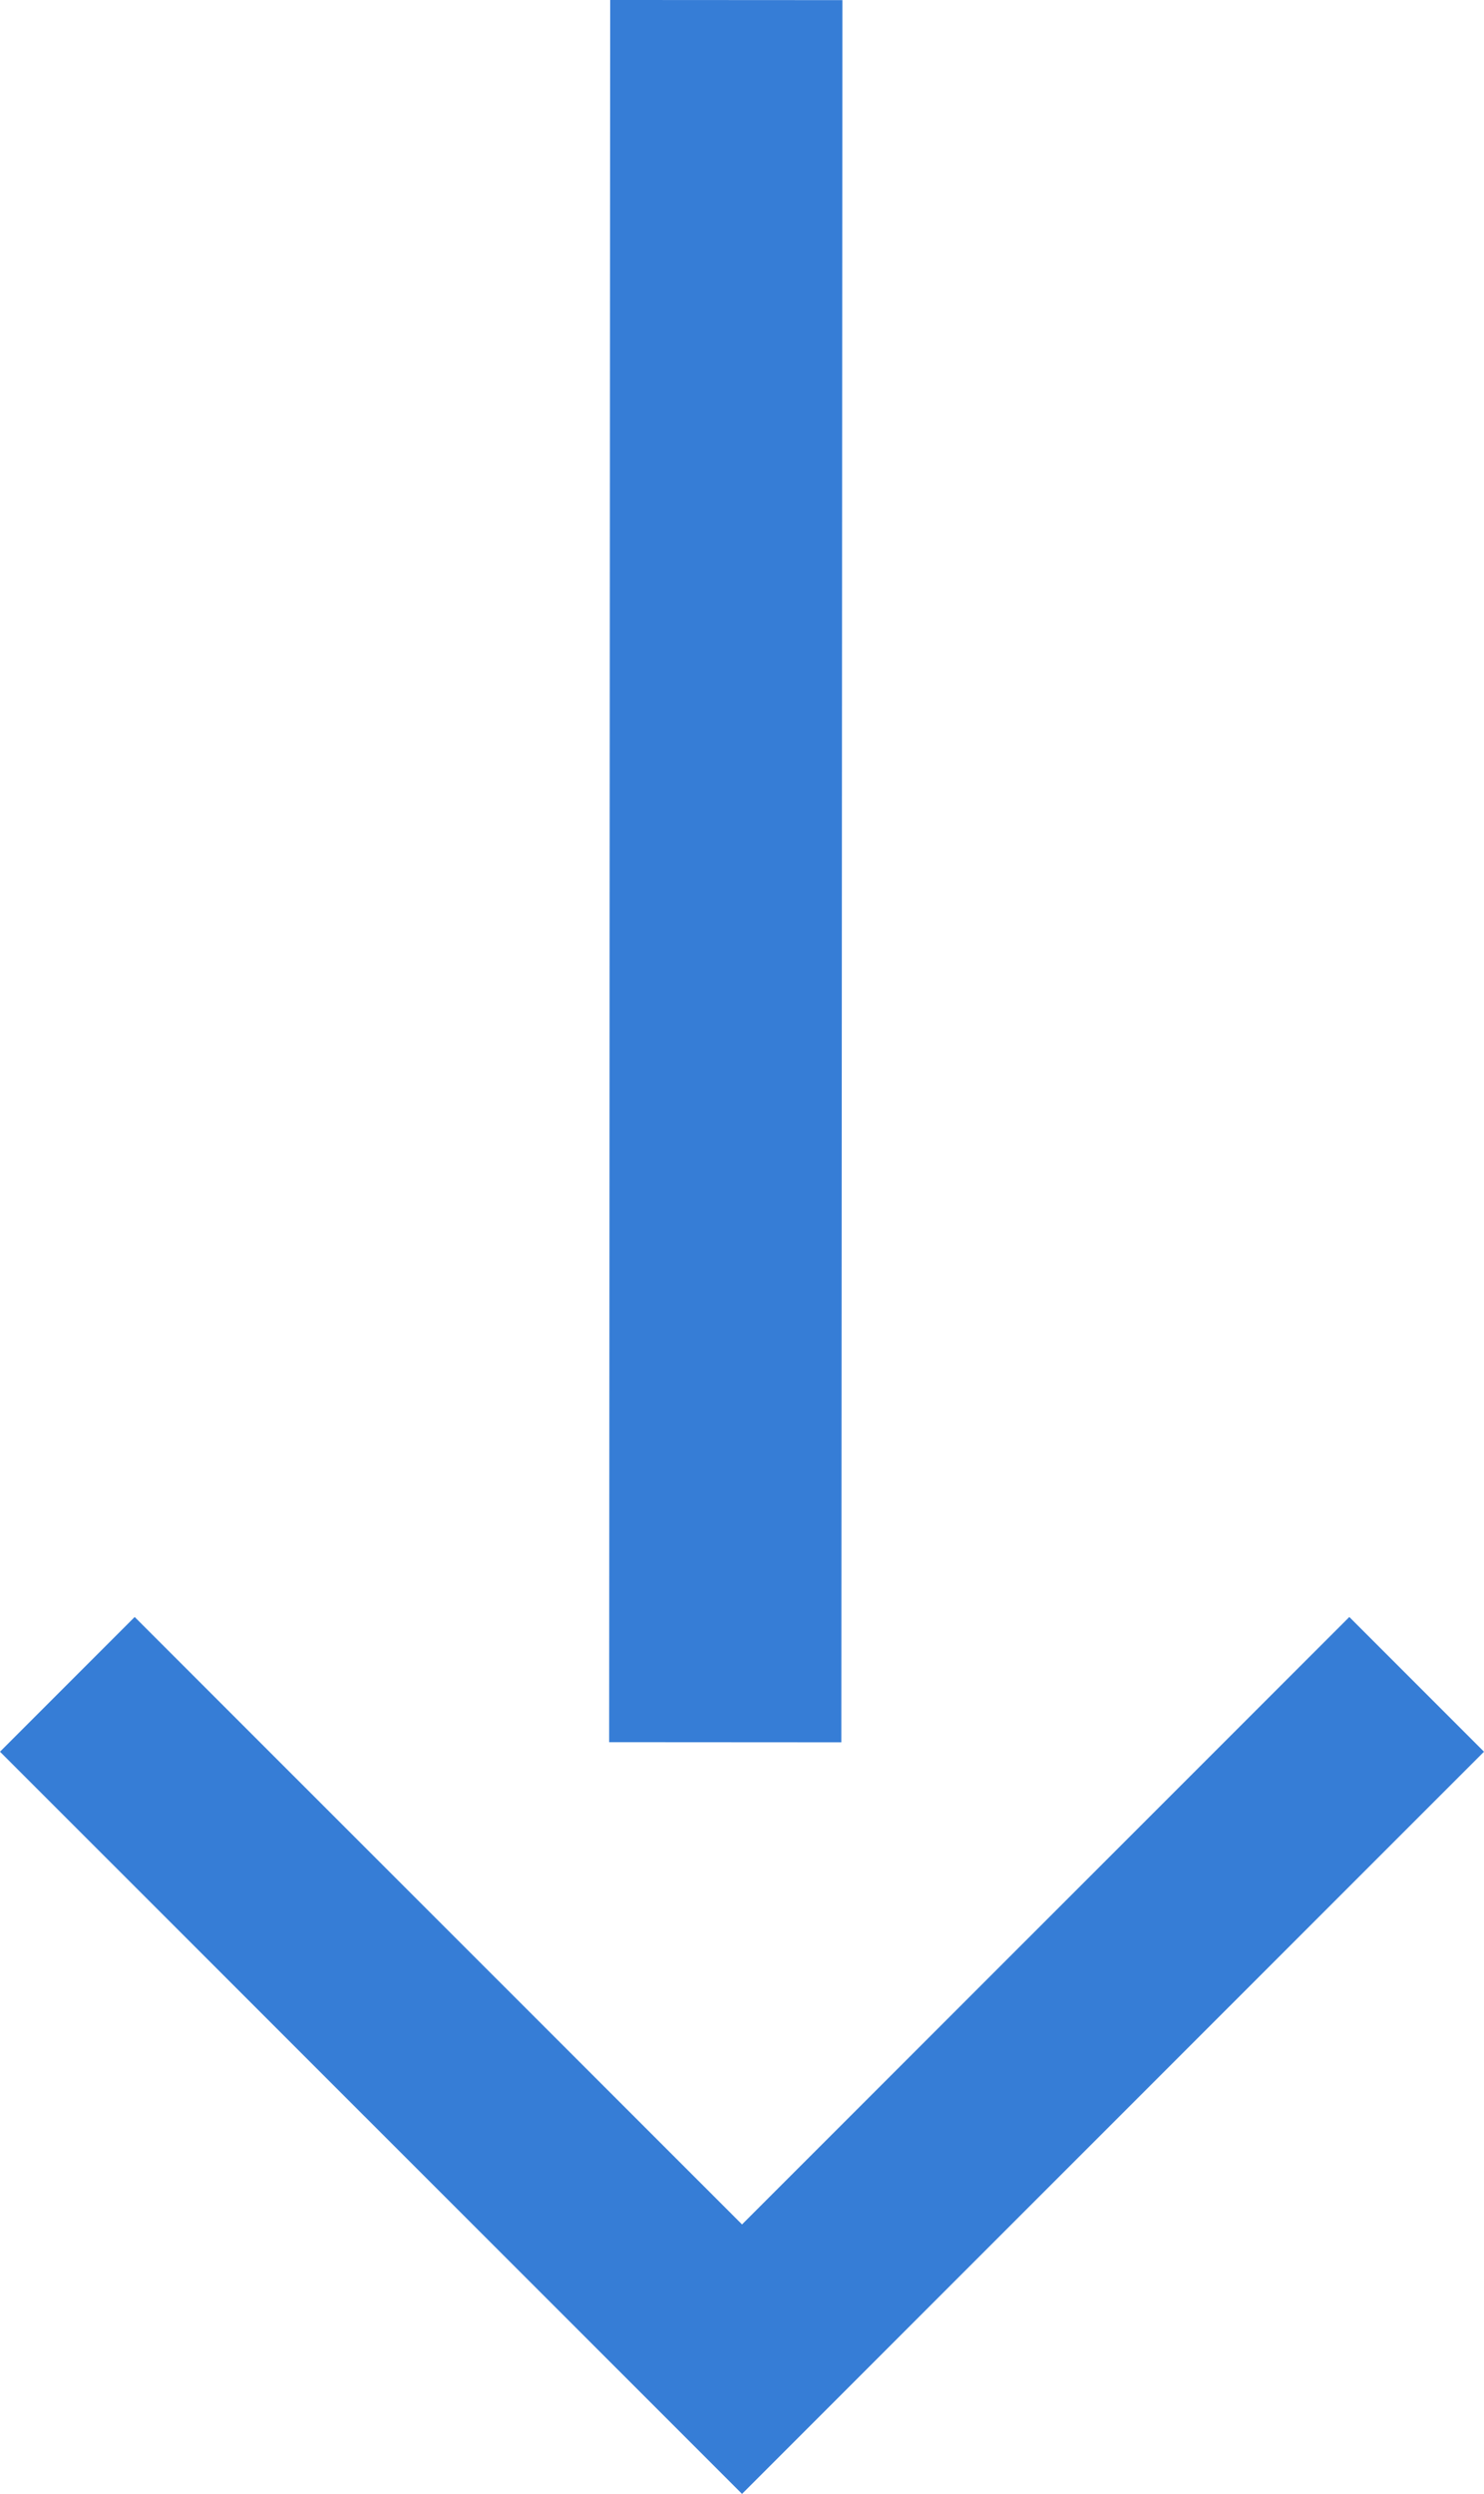 <svg xmlns="http://www.w3.org/2000/svg" width="25.563" height="42.945" viewBox="0 0 25.563 42.945">
  <defs>
    <style>
      .cls-1 {
        fill: #367dd6;
      }

      .cls-2 {
        fill: none;
        stroke: #367dd6;
        stroke-width: 4px;
      }
    </style>
  </defs>
  <g id="コンポーネント_12_16" data-name="コンポーネント 12 – 16" transform="translate(25.563 0.001) rotate(90)">
    <g id="矢印" transform="translate(42.944) rotate(90)">
      <path id="パス_64293" data-name="パス 64293" class="cls-1" d="M12.782,15.1,0,2.32,2.32,0,12.782,10.46,23.243,0l2.32,2.32Z" transform="translate(25.563 15.101) rotate(180)"/>
    </g>
    <line id="線_58" data-name="線 58" class="cls-2" x2="30" y2="0.018" transform="translate(0 13.052)"/>
  </g>
</svg>
